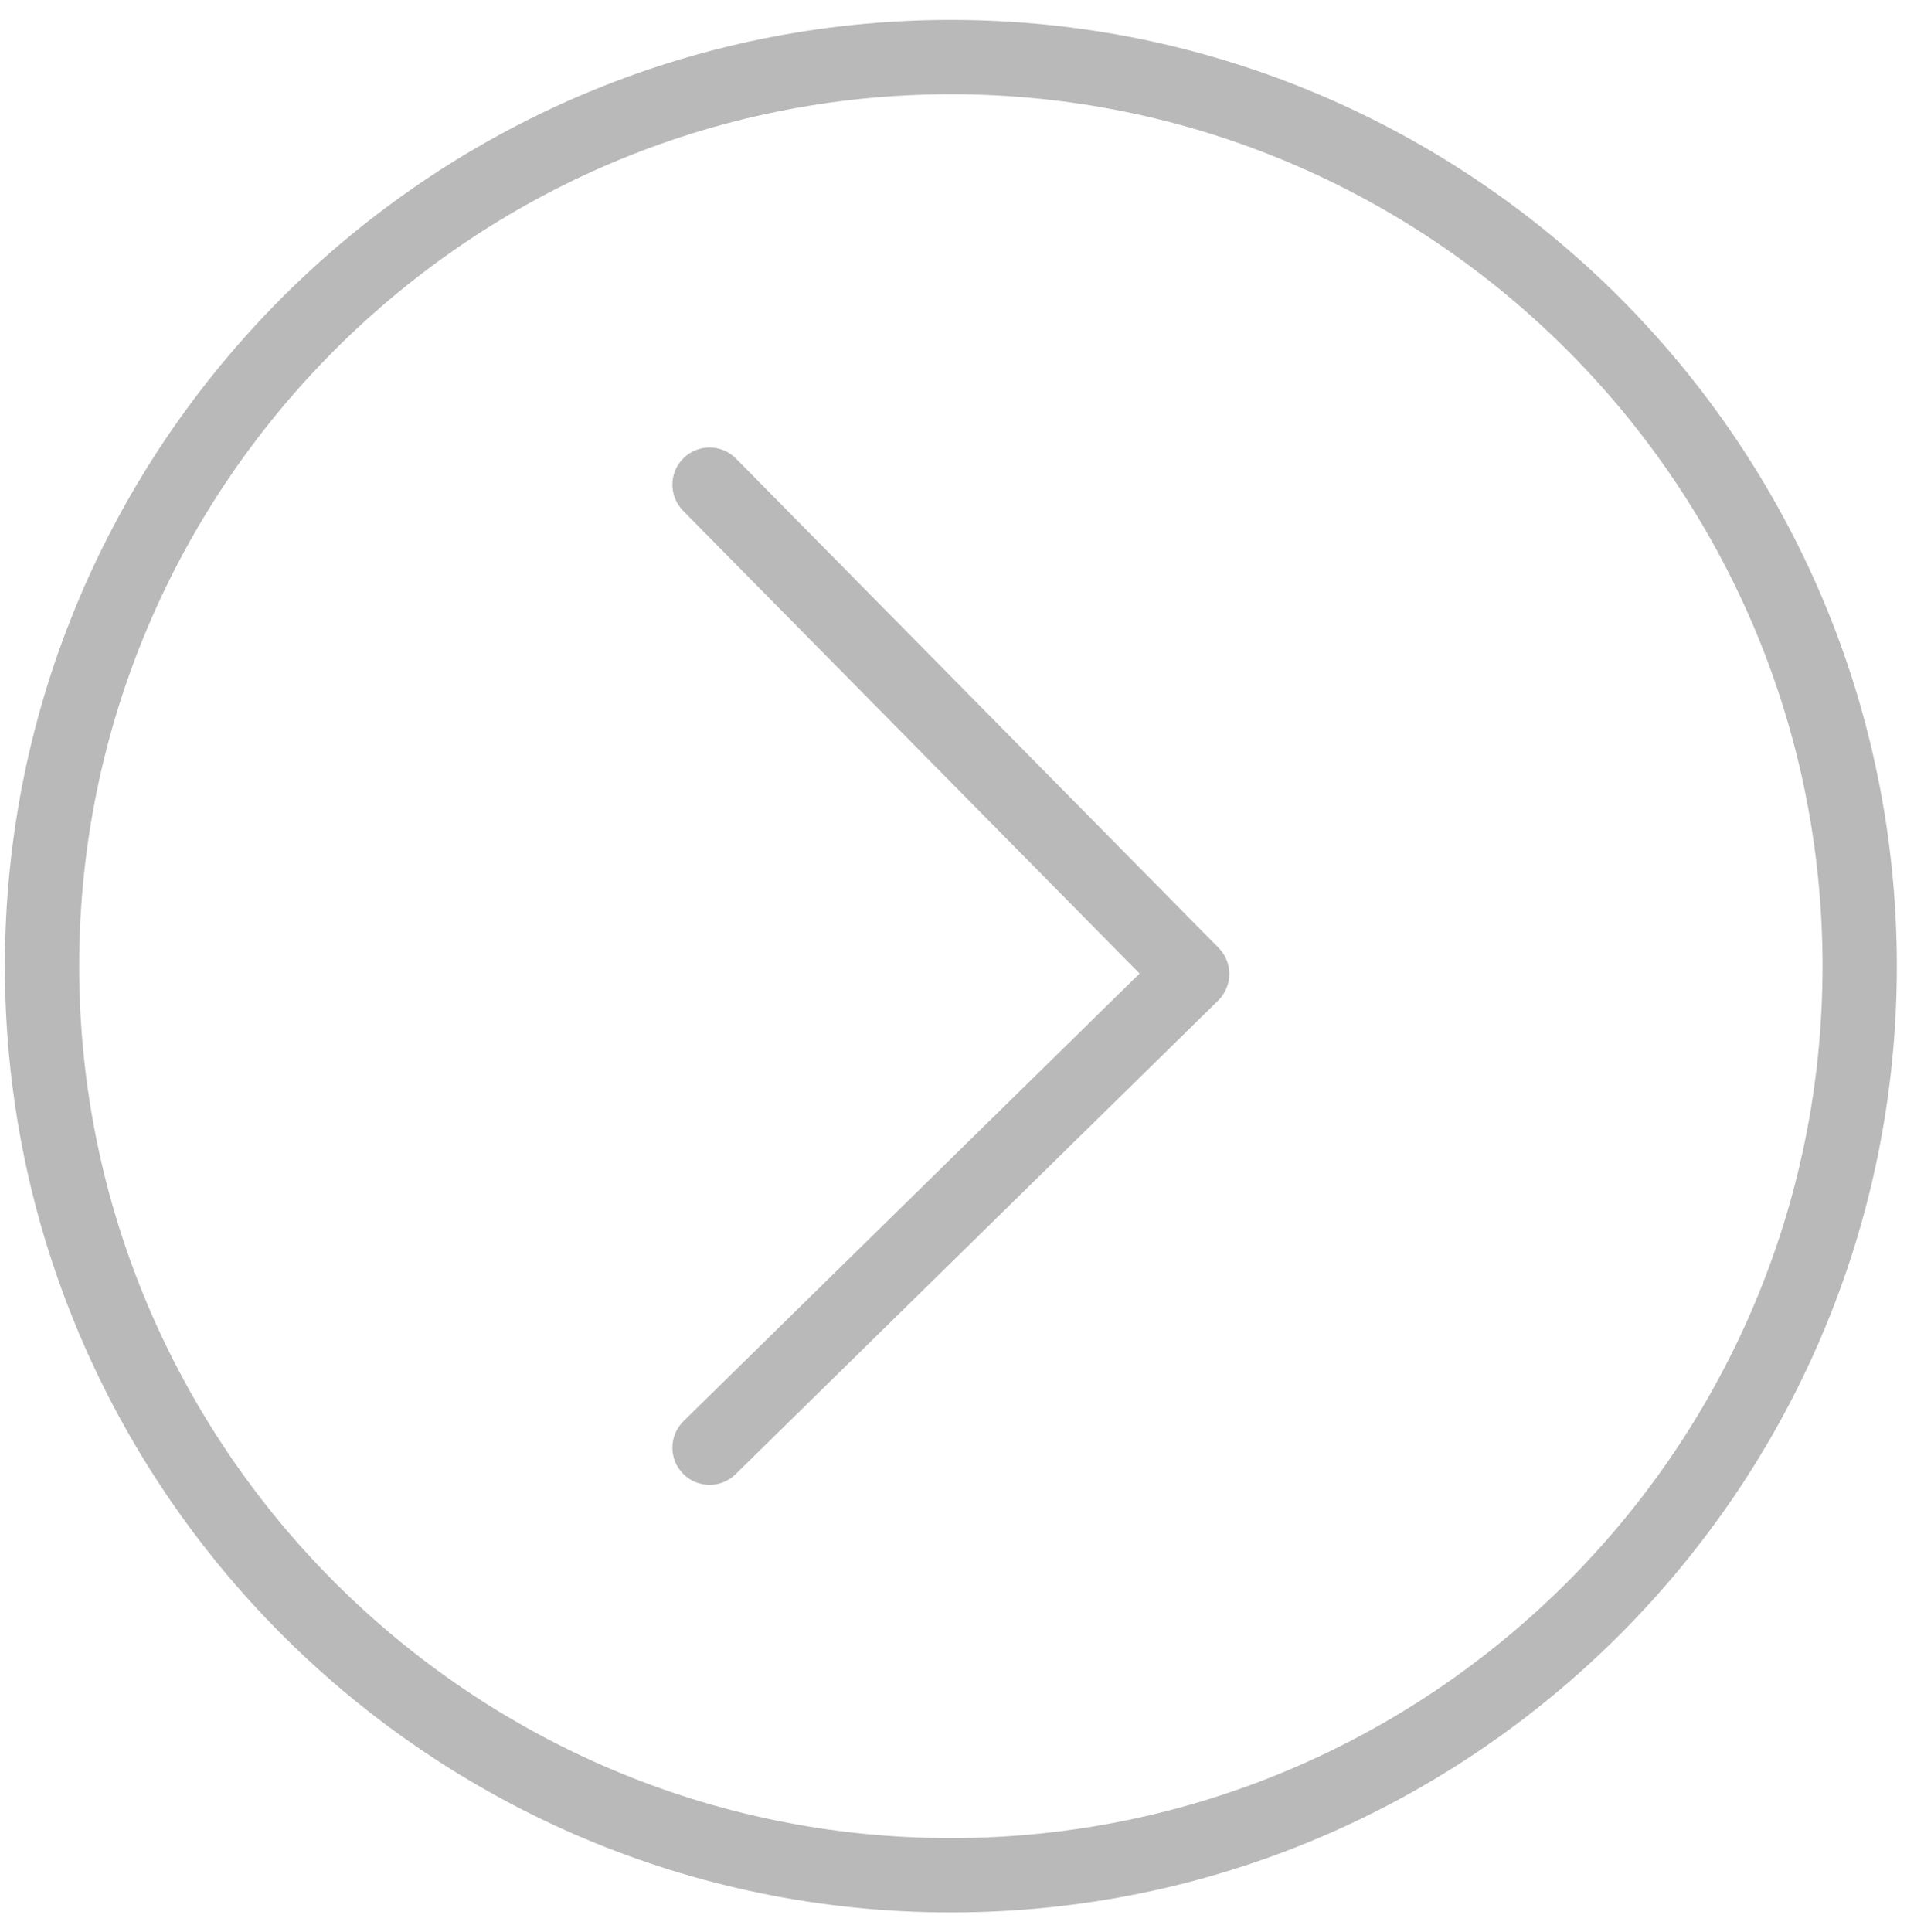 <?xml version="1.0" encoding="UTF-8"?> <svg xmlns="http://www.w3.org/2000/svg" width="77" height="78" viewBox="0 0 77 78" fill="none"><g clip-path="url(#clip0_68_22)"><path d="M38.393 77.196C17.331 77.196 0.197 60.061 0.197 39C0.197 17.939 17.332 0.804 38.393 0.804C59.454 0.804 76.589 17.938 76.589 39C76.589 60.062 59.454 77.196 38.393 77.196ZM38.393 3.804C18.986 3.804 3.197 19.593 3.197 39C3.197 58.407 18.986 74.196 38.393 74.196C57.8 74.196 73.589 58.407 73.589 39C73.589 19.593 57.8 3.804 38.393 3.804Z" fill="#B9B9B9"></path><path d="M28.649 59.936C28.26 59.936 27.872 59.786 27.579 59.487C26.999 58.896 27.008 57.946 27.599 57.365L46.013 39.297L27.582 20.618C27 20.028 27.006 19.078 27.596 18.496C28.184 17.915 29.135 17.92 29.717 18.51L49.204 38.26C49.484 38.544 49.64 38.927 49.637 39.326C49.634 39.725 49.472 40.105 49.188 40.385L29.7 59.507C29.408 59.793 29.028 59.936 28.649 59.936Z" fill="#B9B9B9"></path></g><defs><clipPath id="clip0_68_22"><rect width="77" height="78" fill="white"></rect></clipPath></defs></svg> 